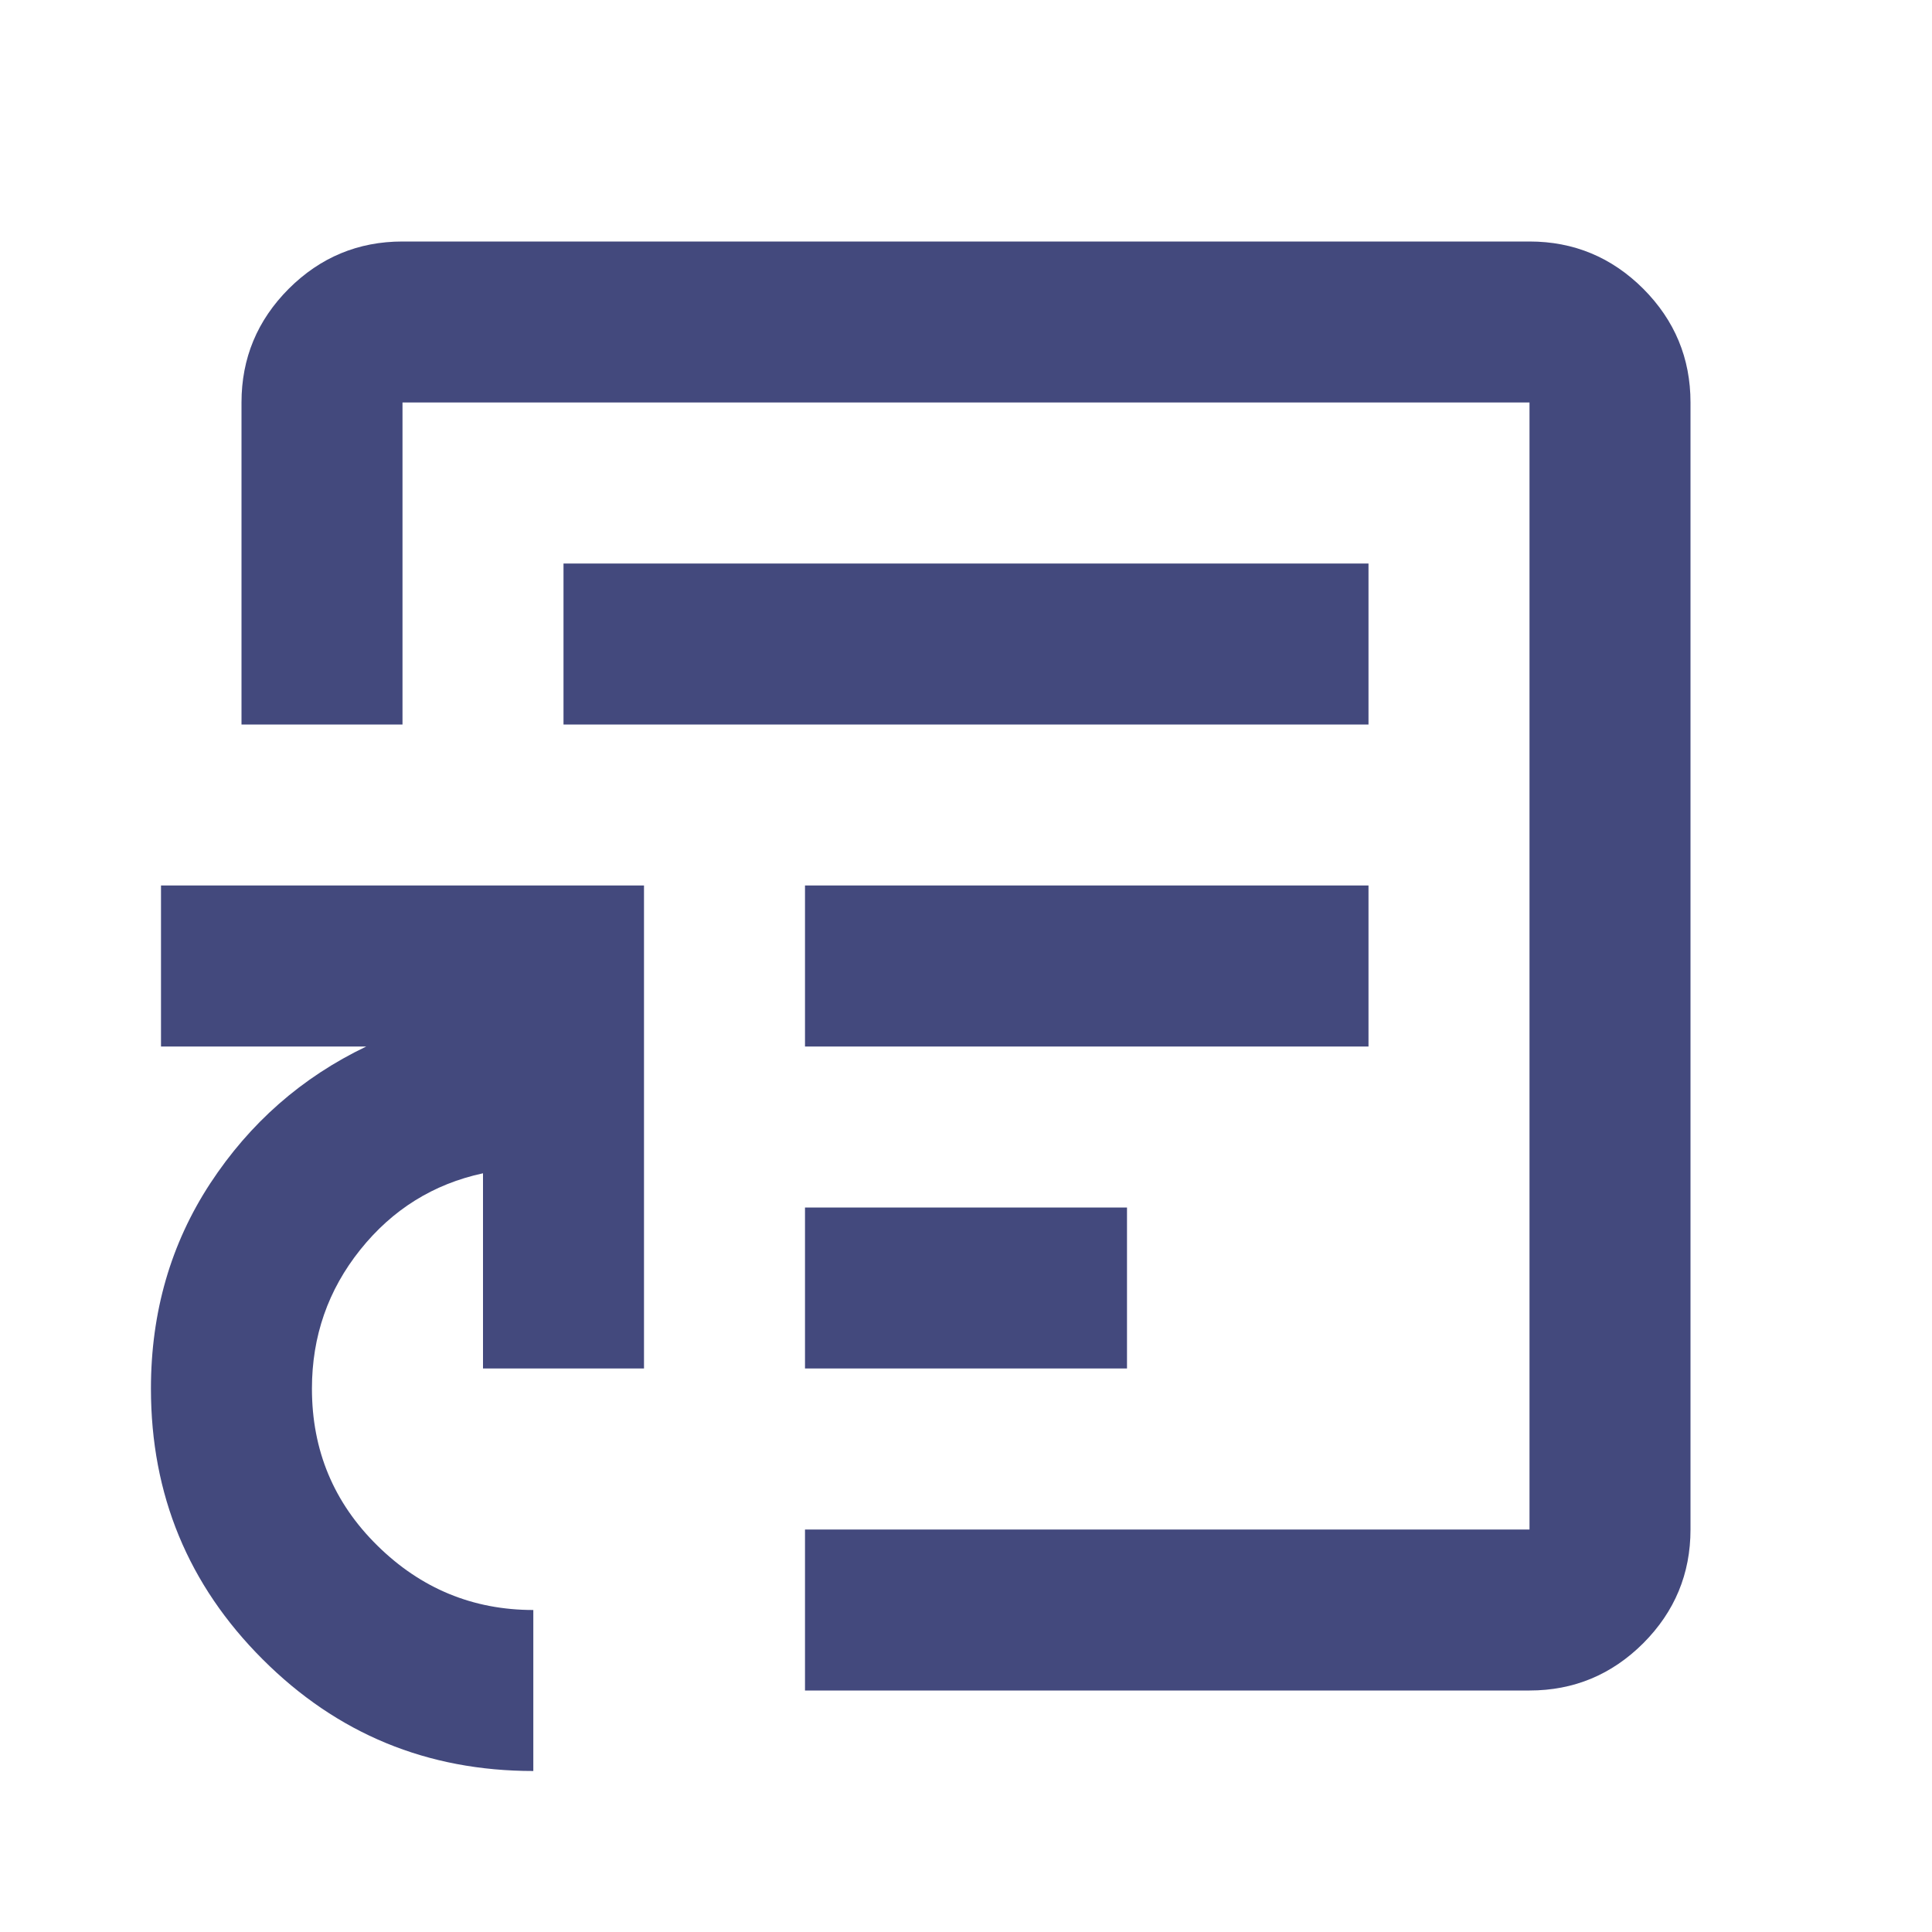 <svg width="24" height="24" viewBox="0 0 24 24" fill="none" xmlns="http://www.w3.org/2000/svg">
<mask id="mask0_427_2523" style="mask-type:alpha" maskUnits="userSpaceOnUse" x="0" y="0" width="24" height="24">
<rect width="24" height="24" fill="#D9D9D9"/>
</mask>
<g mask="url(#mask0_427_2523)">
<path d="M10 17H14V15H10V17ZM10 13H17V11H10V13ZM7 9H17V7H7V9ZM6.625 22C5.308 22 4.188 21.538 3.263 20.613C2.337 19.688 1.875 18.567 1.875 17.25C1.875 16.3 2.121 15.45 2.612 14.7C3.104 13.95 3.75 13.383 4.55 13H2V11H8V17H6V14.575C5.383 14.708 4.875 15.025 4.475 15.525C4.075 16.025 3.875 16.6 3.875 17.25C3.875 18.017 4.146 18.667 4.688 19.2C5.229 19.733 5.875 20 6.625 20V22ZM10 21V19H19V5H5V9H3V5C3 4.45 3.196 3.979 3.587 3.587C3.979 3.196 4.45 3 5 3H19C19.55 3 20.021 3.196 20.413 3.587C20.804 3.979 21 4.45 21 5V19C21 19.55 20.804 20.021 20.413 20.413C20.021 20.804 19.55 21 19 21H10Z" fill="#43497D"/>
</g>
</svg>
